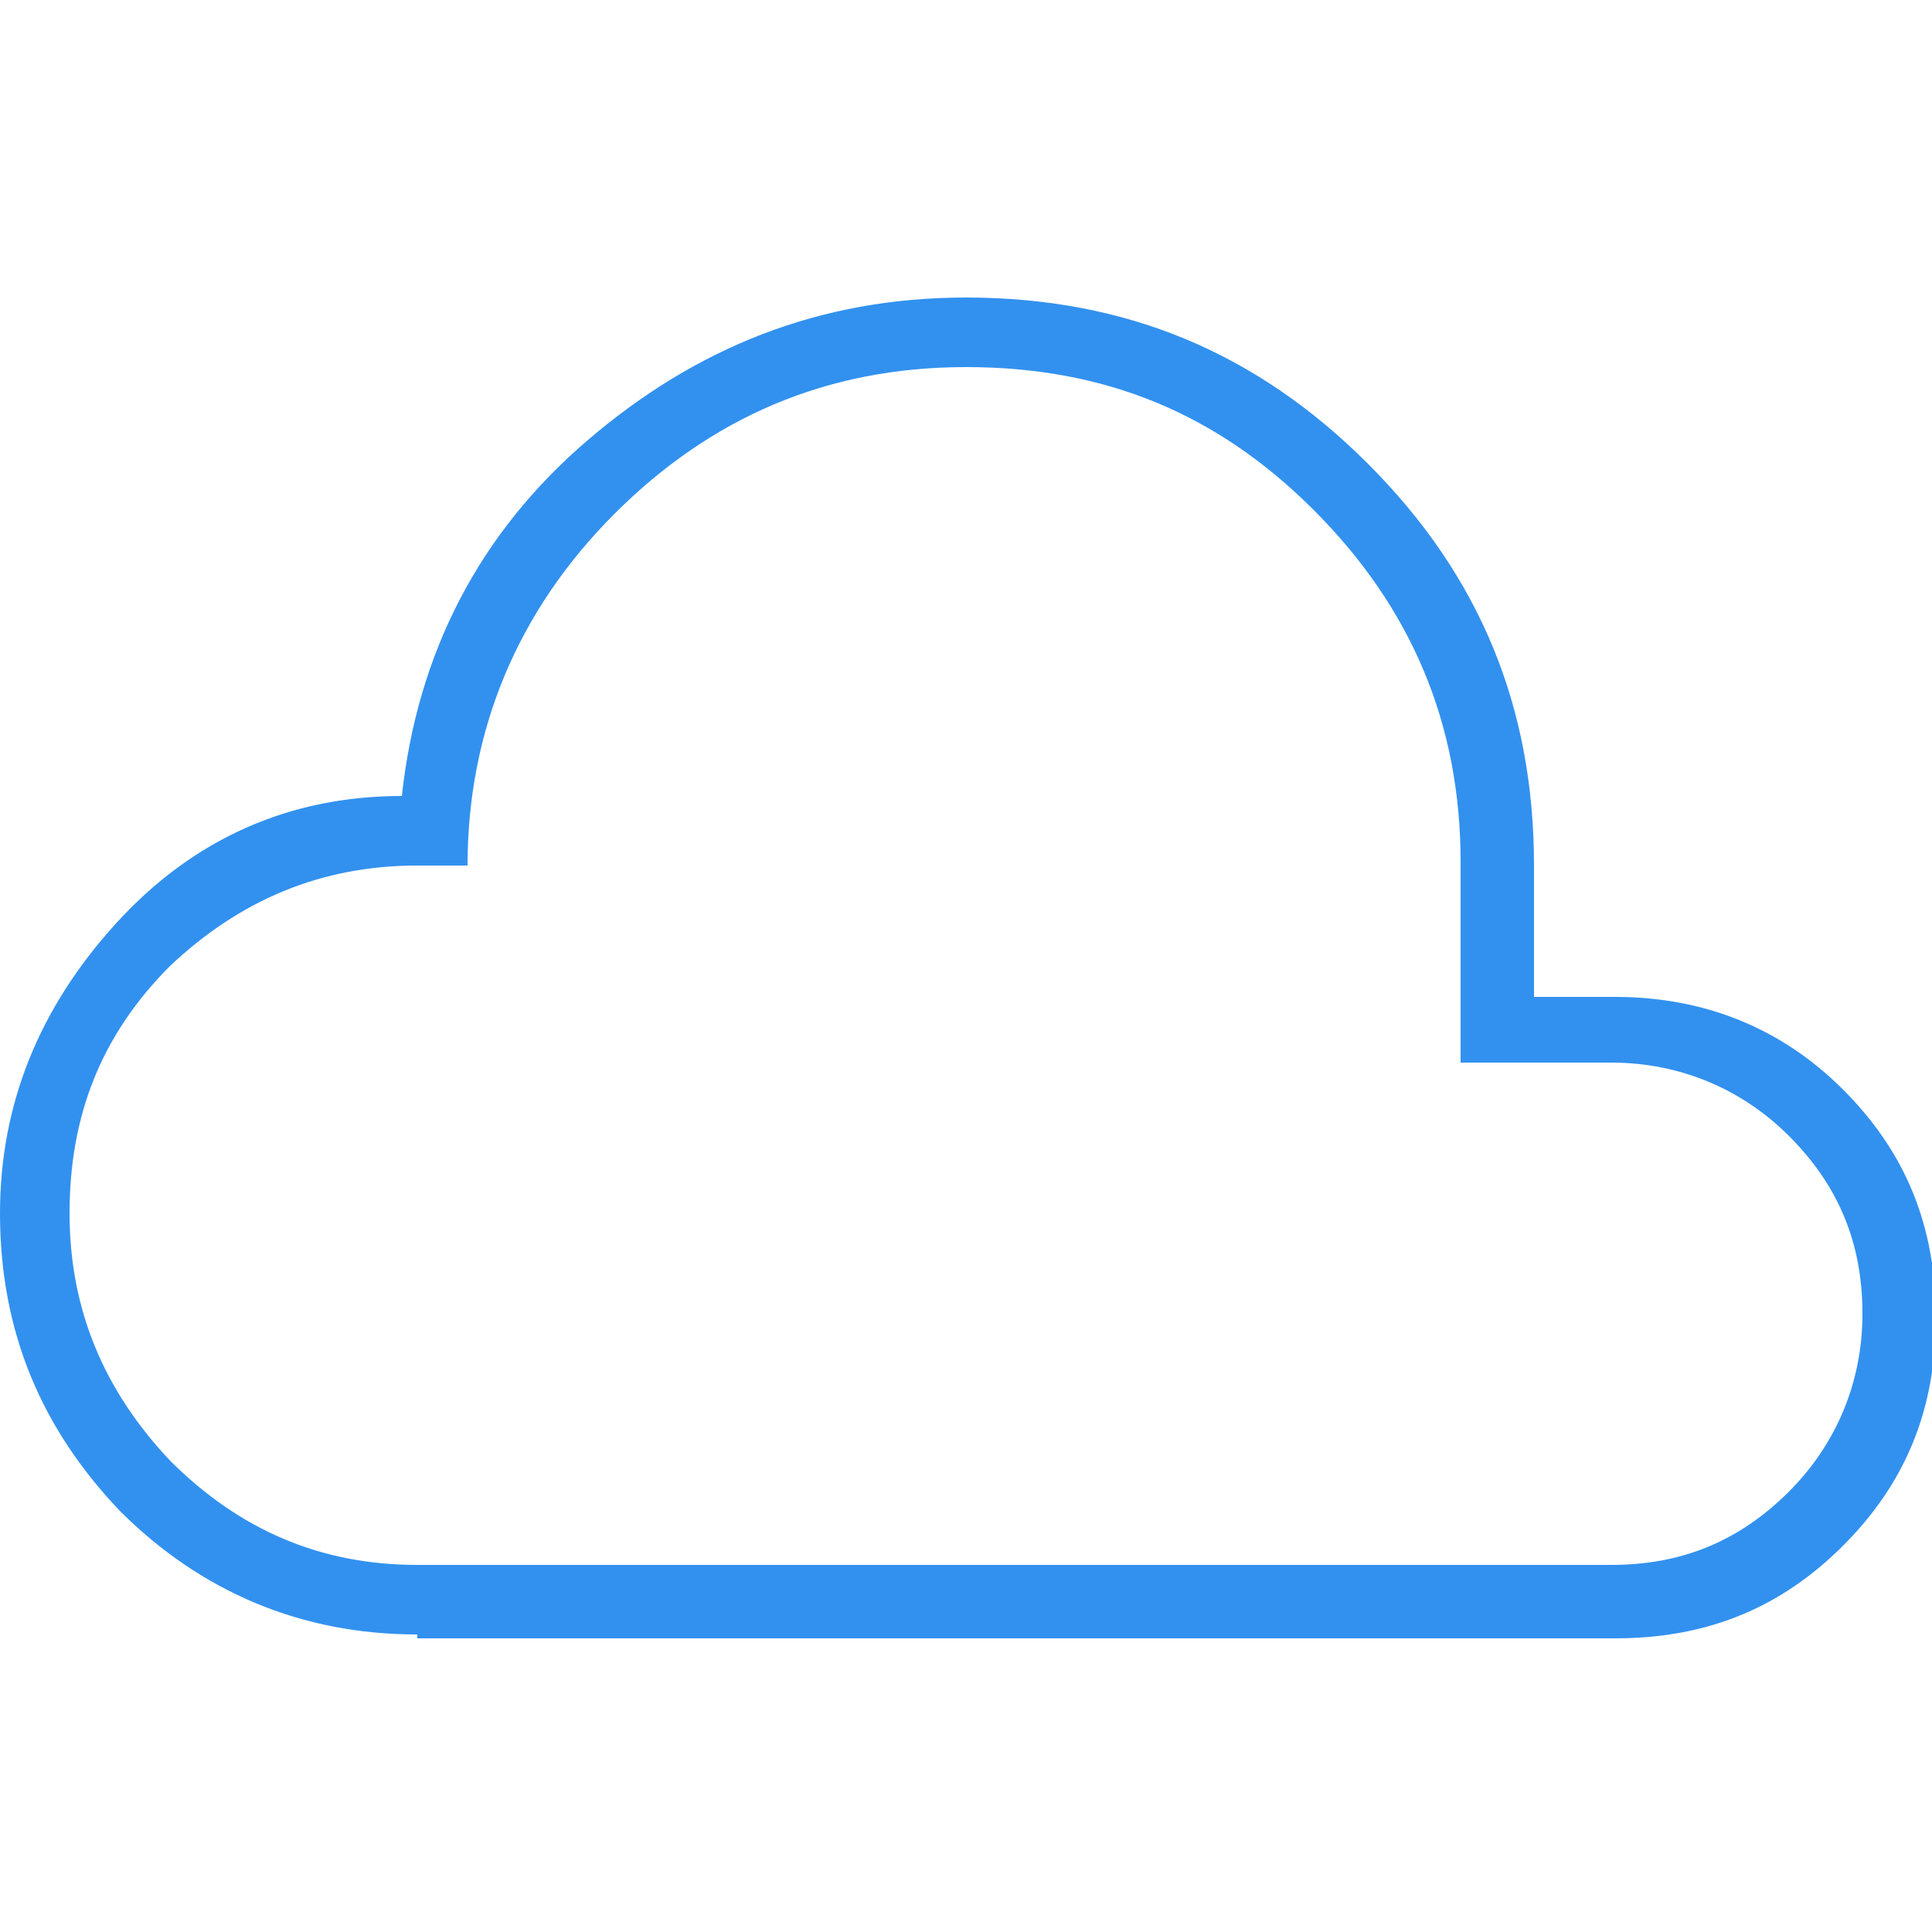 <svg xmlns="http://www.w3.org/2000/svg" xmlns:xlink="http://www.w3.org/1999/xlink" id="Layer_1" x="0px" y="0px" width="50px" height="50px" viewBox="0 0 50 50" style="enable-background:new 0 0 50 50;" xml:space="preserve"><style type="text/css">	.st0{fill:#3B97FF;}	.st1{fill:#3291EF;}	.st2{clip-path:url(#SVGID_00000065771285344615736330000001916479596550569399_);}</style><path id="Path_5240_00000074435070016787876710000001970106278209087136_" class="st0" d="M-1200.9-116.1l7.2,3.1 c0.9-1.8,1.9-3.6,3-5.3c1.1-1.7,2.3-3.4,3.6-5l-4.5-0.9c-0.3-0.1-0.6-0.1-0.9,0s-0.6,0.3-0.8,0.5L-1200.9-116.1z M-1191.3-111.1 l8.4,8.4c2.5-1.1,4.8-2.5,7.1-4c2.4-1.7,4.7-3.6,6.8-5.7c3-2.9,5.5-6.4,7.3-10.2c1.8-3.9,2.7-8.2,2.8-12.5 c-4.3,0.1-8.5,1.1-12.5,2.8c-3.8,1.8-7.2,4.3-10.2,7.3c-2.1,2.1-4,4.4-5.7,6.9C-1188.8-116-1190.1-113.6-1191.3-111.1  M-1175.9-118.2c-1.7-1.7-1.7-4.5,0-6.2l0,0c1.7-1.7,4.6-1.7,6.3,0c0.8,0.8,1.3,2,1.3,3.1c0,1.2-0.5,2.3-1.3,3.1 C-1171.4-116.4-1174.2-116.4-1175.9-118.2 M-1178-93.2l7.6-7.6c0.2-0.2,0.4-0.5,0.5-0.8s0.1-0.6,0-0.9l-0.8-4.5 c-1.6,1.3-3.3,2.5-5,3.6s-3.5,2.1-5.3,3L-1178-93.2 M-1156.1-137.9c0.4,5.1-0.4,10.2-2.3,15c-2,4.8-5,9.1-8.7,12.8l-0.5,0.5 l-0.5,0.5l1.2,6.1c0.2,0.8,0.1,1.6-0.1,2.3c-0.2,0.8-0.6,1.4-1.2,2L-1179-88l-4.9-11.6l-10.5-10.5l-11.5-5l10.7-10.7 c0.6-0.6,1.2-1,2-1.2s1.6-0.3,2.3-0.1l6.2,1.3c0.2-0.2,0.4-0.4,0.5-0.5s0.3-0.3,0.5-0.5c3.6-3.7,8-6.7,12.8-8.7 C-1166.4-137.5-1161.2-138.3-1156.1-137.9 M-1201.1-101.4c1.1-1.1,2.6-1.8,4.2-1.7c1.6,0,3.1,0.6,4.2,1.8c1.1,1.1,1.8,2.6,1.7,4.2 c0,1.6-0.6,3.1-1.7,4.2c-1.4,1.2-3.1,2.1-4.8,2.6c-2.5,0.8-5.1,1.3-7.7,1.5c0.2-2.6,0.7-5.2,1.5-7.7 C-1203.2-98.4-1202.3-100-1201.1-101.4 M-1199-99.3c-0.7,0.8-1.3,1.8-1.6,2.8c-0.5,1.3-0.8,2.6-1,4c1.4-0.2,2.7-0.5,4-1 c1-0.3,2-0.9,2.8-1.6c0.6-0.6,0.9-1.3,0.9-2.1s-0.3-1.6-0.9-2.1c-0.6-0.6-1.3-0.9-2.1-0.8C-1197.6-100.2-1198.4-99.9-1199-99.3"></path><path id="Path_5245_00000083788364906901820210000006603927108778607800_" class="st1" d="M-1100.3-89.1c-1.6,1.5-4.1,1.5-5.6,0 l-23.2-23.2c-0.4-0.4-0.7-0.8-0.9-1.3s-0.3-1-0.3-1.6v-18.9c0-1,0.4-2.1,1.2-2.8c0.7-0.8,1.7-1.2,2.8-1.2h18.8 c0.5,0,1.1,0.1,1.6,0.3s0.9,0.5,1.3,0.9l23.2,23.2c0.8,0.7,1.2,1.8,1.2,2.8c0,1.1-0.4,2.1-1.1,2.8L-1100.3-89.1 M-1103.1-91.9 l18.8-18.8l-23.3-23.3h-18.8v18.8L-1103.1-91.9 M-1119.8-124.2c1.8,0,3.3-1.4,3.3-3.3l0,0c0-1.8-1.4-3.3-3.3-3.3l0,0 c-1.8,0-3.3,1.5-3.3,3.3l0,0C-1123.1-125.7-1121.7-124.2-1119.8-124.2L-1119.8-124.2"></path><path id="Path_5246_00000040563027368494020650000008073716603547813005_" class="st1" d="M-1022.6-88c-6.1,0.1-12.1-2.2-16.7-6.3 c-4.6-4-7.6-9.7-8.2-15.8h4.5c0.7,4.9,3.1,9.4,6.9,12.6c3.7,3.3,8.5,5.1,13.5,5c5.5,0.1,10.8-2.1,14.6-6c3.9-3.8,6.1-9.1,6-14.6 c0.1-5.5-2.1-10.8-6-14.6c-3.8-3.9-9.1-6.1-14.6-6c-3.1,0-6.2,0.7-9,2.1c-2.8,1.4-5.3,3.4-7.3,5.9h7.7v4.4h-14.9v-14.8h4.4v7 c2.3-2.8,5.3-5,8.6-6.6c3.3-1.5,6.9-2.3,10.5-2.3c3.4,0,6.7,0.6,9.8,2c6,2.5,10.7,7.3,13.3,13.3c1.3,3.1,2,6.4,2,9.8s-0.6,6.7-2,9.7 c-2.5,6-7.3,10.7-13.3,13.3C-1015.9-88.6-1019.2-88-1022.6-88 M-1013.7-101.2l-11-10.9v-15.6h4.4v13.8l9.6,9.6L-1013.7-101.2"></path><path id="Path_5247" class="st1" d="M-963.1-91v-20h-5.7v-4.2h15.6v4.2h-5.7v20H-963.1z M-963.1-134.9h4.2v12.9h-4.2V-134.9z  M-951.6-122v-4.2h5.7v-8.7h4.2v8.7h5.7v4.2H-951.6z M-945.9-115.3h4.2V-91h-4.2V-115.3z M-928.7-91v-8.7h-5.7v-4.3h15.6v4.2h-5.7 v8.8H-928.7 M-928.7-110.7v-24.2h4.2v24.2H-928.7"></path><path id="Path_5248" class="st1" d="M-887.5-88.1c-1.3,0-2.5-0.5-3.3-1.4c-0.9-0.9-1.4-2.1-1.4-3.3v-34.9c0-1.3,0.5-2.5,1.4-3.3 c0.9-0.9,2.1-1.4,3.3-1.4h3.6v-5.5h4v5.5h19.8v-5.5h3.9v5.5h3.6c2.6,0,4.7,2.1,4.7,4.6v0.1v34.9c0,2.6-2.1,4.7-4.6,4.7h-0.1H-887.5  M-887.5-92h34.9c0.4,0,0.8-0.4,0.8-0.8v-24.5h-36.5v24.5c0,0.2,0.1,0.4,0.2,0.6C-887.9-92.1-887.7-92-887.5-92 M-888.3-121.2h36.5 v-6.5c0-0.4-0.4-0.8-0.8-0.8h-34.9c-0.2,0-0.4,0.1-0.6,0.3c-0.2,0.1-0.2,0.3-0.2,0.6V-121.2 M-888.3-121.2L-888.3-121.2z  M-870-107.4c-1.3,0-2.3-1-2.3-2.3s1-2.3,2.3-2.3s2.3,1,2.3,2.3c0,0.6-0.2,1.2-0.7,1.6C-868.8-107.7-869.4-107.4-870-107.4  M-880.4-107.4c-1.3,0-2.3-1-2.3-2.3s1-2.3,2.3-2.3s2.3,1,2.3,2.3C-878.1-108.5-879.2-107.4-880.4-107.4L-880.4-107.4 M-859.6-107.4 c-1.3,0-2.3-1-2.3-2.3s1-2.3,2.3-2.3s2.3,1,2.3,2.3c0,0.6-0.2,1.2-0.7,1.6C-858.4-107.7-859-107.4-859.6-107.4 M-870-97.2 c-1.3,0-2.3-1-2.3-2.3s1-2.3,2.3-2.3s2.3,1,2.3,2.3c0,0.6-0.2,1.2-0.7,1.6C-868.8-97.4-869.4-97.2-870-97.2 M-880.4-97.2 c-1.3,0-2.3-1-2.3-2.3s1-2.3,2.3-2.3s2.3,1,2.3,2.3l0,0C-878.1-98.2-879.2-97.2-880.4-97.2 M-859.6-97.2c-1.3,0-2.3-1-2.3-2.3 s1-2.3,2.3-2.3s2.3,1,2.3,2.3c0,0.6-0.2,1.2-0.7,1.6C-858.4-97.4-859-97.2-859.6-97.2"></path><path id="Path_5250_00000062155451336512415410000012596661433454477232_" class="st1" d="M-794.3-114.9h18.8 c-0.4-4.8-2.5-9.4-6-12.8c-3.4-3.5-7.9-5.6-12.8-6V-114.9z M-798.2-92.2v-41.5c-5.2,0.4-10,2.8-13.5,6.7c-3.6,3.8-5.5,8.9-5.4,14.1 c-0.1,5.2,1.9,10.3,5.4,14.1C-808.2-95-803.4-92.6-798.2-92.2 M-794.3-92.2c4.9-0.4,9.4-2.5,12.8-6c3.5-3.4,5.6-8,6-12.8h-18.8 V-92.2 M-796.2-88.2c-3.3,0-6.6-0.6-9.6-1.9c-5.9-2.5-10.6-7.2-13.1-13.1c-1.3-3-2-6.3-1.9-9.6c0-3.3,0.6-6.6,1.9-9.6 c2.5-5.9,7.2-10.6,13.1-13.1c3-1.3,6.3-2,9.6-1.9c3.3,0,6.6,0.6,9.6,2c5.9,2.5,10.6,7.2,13.2,13.2c1.3,3,2,6.3,1.9,9.6 c0,3.3-0.6,6.6-1.9,9.6c-1.2,2.9-3,5.6-5.3,7.9s-4.9,4.1-7.9,5.3C-789.6-88.9-792.9-88.2-796.2-88.2"></path><path id="Path_5255_00000165196819702813060190000013015158520060443826_" class="st1" d="M-729.4-90.2l-12.2-12.2l12.2-12.2 l2.8,2.8l-7.5,7.5h39.8v3.9h-39.8l7.5,7.5L-729.4-90.2 M-703.9-111.3l-2.8-2.8l7.5-7.5H-739v-3.9h39.8l-7.5-7.5l2.8-2.8l12.2,12.2 L-703.9-111.3"></path><path id="Path_5254_00000006674043400415643860000007566583397968390027_" class="st1" d="M-667.1-127.5v-10.4h10.4v3.5h-7v7 L-667.1-127.5L-667.1-127.5z M-625.3-127.5v-7h-7v-3.4h10.4v10.4C-621.9-127.5-625.3-127.5-625.3-127.5z M-667.1-88.1v-10.4h3.5v7h7 v3.5L-667.1-88.1z M-632.3-88.1v-3.5h7v-7h3.5v10.4L-632.3-88.1L-632.3-88.1z M-656.6-99.2c0,0.4,0.3,0.7,0.7,0.7h22.9 c0.4,0,0.7-0.3,0.7-0.7v-27.6c0-0.4-0.3-0.7-0.7-0.7h-22.9c-0.4,0-0.7,0.3-0.7,0.7V-99.2 M-655.9-95c-2.3,0-4.2-1.8-4.2-4.1 c0,0,0,0,0-0.1v-27.6c0-2.3,1.8-4.2,4.1-4.2c0,0,0,0,0.1,0h22.9c2.3,0,4.2,1.8,4.2,4.1c0,0,0,0,0,0.1v27.6c0,2.3-1.8,4.2-4.1,4.2 c0,0,0,0-0.1,0C-633-95-655.9-95-655.9-95z M-650.8-118.2h12.8v-3.5h-12.8V-118.2 M-650.8-111.3h12.8v-3.5h-12.8V-111.3  M-650.8-104.3h12.8v-3.5h-12.8V-104.3 M-656.6-99.2L-656.6-99.2z"></path><path id="Path_5261" class="st1" d="M-226.8-97.1v-31.8h4.5v31.8L-226.8-97.1 M-220-97.1v-31.8h4.5v31.8L-220-97.1 M-213.2-97.1 v-31.8h2.3v31.8L-213.2-97.1 M-206.3-97.1v-31.8h4.5v31.8L-206.3-97.1 M-199.5-97.1v-31.8h6.8v31.8L-199.5-97.1 M-190.4-97.1v-31.8 h2.3v31.8L-190.4-97.1 M-183.6-97.1v-31.8h6.8v31.8L-183.6-97.1"></path><g id="Group_10650_00000091010256260606526690000006196547356158978491_" transform="translate(0 0)">	<g>		<g>			<g>				<defs>					<rect id="SVGID_1_" x="-383.7" y="-138" width="50" height="50"></rect>				</defs>				<clipPath id="SVGID_00000050650710987645444070000013105680173904615606_">					<use xlink:href="#SVGID_1_" style="overflow:visible;"></use>				</clipPath>									<g id="Group_10649_00000116229919886426017880000013415060766796662169_" transform="translate(0 0)" style="clip-path:url(#SVGID_00000050650710987645444070000013105680173904615606_);">					<path id="Path_5258_00000112617898022527201270000007227195484581174680_" class="st1" d="M-336.8-88l-18.3-18.3      c-1.5,1.2-3.2,2.2-5,2.8c-1.9,0.7-3.9,1-5.9,1c-4.7,0.1-9.3-1.8-12.6-5.2c-3.4-3.3-5.3-7.9-5.2-12.6c-0.1-4.7,1.8-9.3,5.2-12.6      c3.3-3.4,7.9-5.3,12.6-5.2c4.7-0.1,9.3,1.8,12.6,5.2c3.4,3.3,5.3,7.9,5.2,12.6c0,2-0.3,4-1,6c-0.6,1.8-1.6,3.5-2.8,4.9      l18.3,18.3L-336.8-88 M-365.9-106.8c3.6,0.1,7-1.3,9.5-3.9c2.6-2.5,4-5.9,3.9-9.5c0.1-3.6-1.3-7-3.9-9.5      c-2.5-2.6-5.9-4-9.5-3.9c-3.6-0.1-7,1.3-9.5,3.9c-2.6,2.5-4,5.9-3.9,9.5c-0.1,3.6,1.3,7,3.9,9.5      C-372.9-108.1-369.5-106.7-365.9-106.8"></path>				</g>			</g>		</g>	</g></g><path id="Path_5257" class="st1" d="M-577.1-97.5c-2.7,0-4.9-2.1-4.9-4.8v-0.1v-30.7c0-1.3,0.5-2.6,1.4-3.5c0.9-0.9,2.2-1.4,3.5-1.4 h22.7c1.3,0,2.6,0.5,3.5,1.4c0.9,0.9,1.4,2.2,1.4,3.5v30.8c0,2.7-2.1,4.9-4.8,4.9h-0.1L-577.1-97.5 M-577.1-101.5h22.7 c0.4,0,0.8-0.4,0.8-0.8v-30.8c0-0.2-0.1-0.4-0.3-0.6c-0.1-0.2-0.4-0.3-0.6-0.3h-22.7c-0.2,0-0.4,0.1-0.6,0.3 c-0.2,0.1-0.3,0.4-0.3,0.6v30.8C-577.9-101.9-577.5-101.5-577.1-101.5 M-586.5-88c-1.3,0-2.6-0.5-3.5-1.4c-0.9-0.9-1.4-2.2-1.4-3.5 v-34.8h4.1v34.8c0,0.2,0.1,0.4,0.3,0.6c0.1,0.2,0.4,0.3,0.6,0.3h26.7v4L-586.5-88 M-577.9-101.5L-577.9-101.5z"></path><path id="Path_5256" class="st1" d="M-497.9-116h3.6v-4.8h4.8v-3.6h-4.8v-4.7h-3.6v4.8h-4.8v3.6h4.8V-116 M-502.7-106.5h13.1v-3.5 h-13.1V-106.5z M-508.5-97.5c-2.4,0-4.3-1.9-4.3-4.2c0,0,0,0,0-0.1v-31.9c0-1.1,0.4-2.3,1.3-3.1c0.8-0.8,1.9-1.3,3.1-1.3h16.5 l12.5,12.5v23.7c0,2.4-1.9,4.3-4.2,4.3c0,0,0,0-0.1,0L-508.5-97.5 M-508.5-101.1h24.7c0.4,0,0.7-0.3,0.7-0.7v-21.9l-10.7-10.8h-14.8 c-0.2,0-0.4,0.1-0.5,0.2c-0.1,0.1-0.2,0.3-0.2,0.5v31.9C-509.2-101.4-508.9-101.1-508.5-101.1 M-518-88c-1.1,0-2.3-0.4-3.1-1.2 c-0.8-0.8-1.3-1.9-1.3-3.1v-31.4h3.6v31.4c0,0.2,0.1,0.4,0.2,0.5c0.1,0.1,0.3,0.2,0.5,0.2h24.3v3.6H-518z M-509.2-101.1 L-509.2-101.1z"></path><path id="Path_5259" class="st1" d="M-425.7-138h21.3v16.2h-21.3V-138z M-454.4-111.5V-138h21.3v26.5H-454.4 M-425.7-114.5h21.3V-88 h-21.3V-114.5z M-454.4-104.2h21.3V-88h-21.3V-104.2z M-449.9-115.9h12.5v-17.7h-12.5V-115.9z M-421.3-92.4h12.5v-17.7h-12.5V-92.4z  M-421.3-126.2h12.5v-7.4h-12.5V-126.2z M-449.9-92.4h12.5v-7.4h-12.5V-92.4z"></path><path id="Path_5260" class="st1" d="M-297.2-90.8c-2.2,0-4.3-0.8-5.8-2.4c-3.2-3.2-3.2-8.4,0-11.6c1.5-1.6,3.6-2.4,5.8-2.4 c2.2,0,4.3,0.8,5.8,2.4c3.2,3.2,3.2,8.4,0,11.6C-293-91.6-295.1-90.8-297.2-90.8 M-263.7-90.8c-4.5,0-8.2-3.6-8.2-8.2c0,0,0,0,0-0.1 c0-4.5,3.6-8.2,8.2-8.2c0,0,0,0,0.1,0c4.5,0,8.2,3.6,8.2,8.1c0,0,0,0,0,0.1C-255.4-94.5-259.1-90.8-263.7-90.8 C-263.6-90.8-263.7-90.8-263.7-90.8 M-280.5-118.8c-2.2,0-4.3-0.8-5.8-2.4c-1.6-1.5-2.4-3.6-2.4-5.8s0.8-4.3,2.4-5.8 c1.5-1.6,3.6-2.4,5.8-2.4c2.2,0,4.3,0.8,5.8,2.4c1.6,1.5,2.4,3.6,2.4,5.8s-0.8,4.3-2.4,5.8C-276.2-119.6-278.3-118.7-280.5-118.8"></path><path class="st1" d="M-1237,22.7l8.1,3.4c1-2.1,2.2-4.1,3.4-6.1c1.3-2,2.6-3.8,4.1-5.7l-4.9-0.9c-0.4-0.1-0.8-0.1-1.2,0 c-0.4,0.1-0.7,0.4-1.1,0.7L-1237,22.7z M-1227.1,27.6l8.8,8.8c2.6-1.2,5.1-2.7,7.6-4.4s4.9-3.8,7.3-6.1c3.3-3.3,5.8-6.7,7.5-10.4 c1.7-3.6,2.7-8.1,3.1-13.5c-5.4,0.4-9.9,1.4-13.5,3.1s-7,4.2-10.3,7.5c-2.3,2.3-4.4,4.8-6.1,7.3S-1225.9,25-1227.1,27.6z  M-1210.2,19.4c-0.8-0.8-1.3-1.8-1.3-3c0-1.1,0.4-2.1,1.3-3c0.8-0.8,1.8-1.3,3-1.3s2.2,0.4,3,1.3c0.8,0.8,1.3,1.8,1.3,3 c0,1.1-0.4,2.1-1.3,3c-0.8,0.8-1.8,1.3-3,1.3C-1208.4,20.7-1209.4,20.3-1210.2,19.4z M-1213.5,46.2l8.5-8.5c0.3-0.3,0.5-0.7,0.7-1.1 s0.1-0.8,0-1.2l-0.9-4.9c-1.8,1.5-3.7,2.9-5.7,4.1c-2,1.3-4,2.4-6.1,3.4L-1213.5,46.2z M-1190.8,0c0.2,5.6-0.7,10.6-2.6,15.1 s-4.8,8.6-8.6,12.4l-0.7,0.7l-0.7,0.7l1.2,6c0.2,0.8,0.1,1.5-0.1,2.3c-0.2,0.7-0.6,1.4-1.2,2l-10.9,10.8l-4.8-11.3l-10.5-10.5 l-11.3-4.8l10.8-10.8c0.6-0.6,1.2-1,2-1.2c0.7-0.2,1.5-0.3,2.3-0.1l6.2,1.3c0.3-0.3,0.5-0.5,0.7-0.7s0.4-0.4,0.7-0.7 c3.8-3.8,8-6.6,12.4-8.5C-1201.4,0.7-1196.3-0.1-1190.8,0z M-1235.6,37.3c1-1,2.3-1.6,3.8-1.5s2.8,0.6,3.8,1.6s1.6,2.3,1.6,3.8 s-0.5,2.8-1.6,3.8c-1,1-2.6,1.8-4.7,2.5s-4.4,1.1-6.8,1.3c0.2-2.4,0.6-4.7,1.3-6.8C-1237.5,39.8-1236.6,38.2-1235.6,37.3z  M-1234.1,38.9c-0.6,0.6-1.2,1.6-1.7,3s-0.9,2.8-1,4.2c1.5-0.2,2.9-0.5,4.2-1.1c1.4-0.5,2.3-1.1,3-1.8c0.6-0.6,0.9-1.4,0.9-2.2 s-0.3-1.6-0.9-2.2s-1.4-0.9-2.2-0.9C-1232.7,37.9-1233.5,38.3-1234.1,38.9z"></path><path class="st1" d="M-1032.5,50c-6.3,0-11.9-2.1-16.6-6.2s-7.4-9.3-8.2-15.6h2.3c0.9,5.6,3.5,10.2,7.7,13.9 c4.2,3.7,9.1,5.6,14.8,5.6c6.3,0,11.7-2.2,16.1-6.6s6.6-9.8,6.6-16.1s-2.2-11.7-6.6-16.1s-9.8-6.6-16.1-6.6c-3.2,0-6.3,0.7-9.2,2 s-5.4,3.2-7.7,5.5h7.8V12h-11.7V0.3h2.3v7.8c2.4-2.5,5.3-4.5,8.4-6c3.2-1.4,6.6-2.2,10.1-2.2s6.7,0.6,9.7,1.9s5.7,3.1,8,5.4 s4.1,4.9,5.4,8s1.9,6.3,1.9,9.7s-0.6,6.7-1.9,9.7c-1.3,3-3.1,5.7-5.4,8s-4.9,4.1-8,5.4C-1025.8,49.4-1029,50-1032.5,50z  M-1021.7,37.2l-11.7-11.7V8.8h2.3v15.8l11,11L-1021.7,37.2z"></path><path class="st1" d="M-1112.8,49.5c-0.4,0.4-0.9,0.6-1.4,0.6s-1.1-0.2-1.4-0.6l-25.3-25.3c-0.2-0.2-0.4-0.5-0.5-0.7 c-0.1-0.3-0.2-0.5-0.2-0.8V2c0-0.5,0.2-1,0.6-1.4s0.9-0.6,1.4-0.6h20.6c0.2,0,0.5,0.1,0.8,0.2c0.3,0.1,0.5,0.2,0.7,0.4l25.3,25.3 c0.4,0.4,0.7,0.9,0.7,1.5s-0.2,1.1-0.5,1.5L-1112.8,49.5z M-1114.3,48l20.6-20.6L-1119.1,2h-20.6v20.6L-1114.3,48z M-1132.5,11.7 c0.7,0,1.3-0.2,1.7-0.7c0.5-0.5,0.7-1,0.7-1.7s-0.2-1.3-0.7-1.7s-1-0.7-1.7-0.7s-1.3,0.2-1.7,0.7c-0.5,0.5-0.7,1-0.7,1.7 s0.2,1.3,0.7,1.7S-1133.2,11.7-1132.5,11.7z"></path><path class="st1" d="M-960.1,46.2V25.6h-5.8v-2h13.6v2h-5.8v20.7h-2V46.2z M-960.1,14.9V3.8h2v11.1 C-958.1,14.9-960.1,14.9-960.1,14.9z M-947.9,14.9v-2h5.8V3.8h2v9.1h5.8v2C-934.3,14.9-947.9,14.9-947.9,14.9z M-942.2,46.2V23.6h2 v22.7h-2V46.2z M-924.2,46.2v-9.1h-5.8v-2h13.6v2h-5.8v9.1C-922.2,46.2-924.2,46.2-924.2,46.2z M-924.2,26.4V3.8h2v22.7h-2V26.4z"></path><path class="st1" d="M-864.7,49.7c-1.2,0-2.2-0.4-3-1.2s-1.2-1.8-1.2-3V10.9c0-1.2,0.4-2.2,1.2-3s1.8-1.2,3-1.2h5.6V0.3h2.2v6.4 h19.3V0.3h2v6.4h5.6c1.2,0,2.2,0.4,3,1.2s1.2,1.8,1.2,3v34.6c0,1.2-0.4,2.2-1.2,3s-1.8,1.2-3,1.2H-864.7z M-864.7,47.8h34.6 c0.6,0,1.1-0.2,1.5-0.7c0.5-0.5,0.7-1,0.7-1.5V22.1H-867v23.5c0,0.6,0.2,1.1,0.7,1.5S-865.2,47.8-864.7,47.8z M-866.9,20.1h39.1 v-9.2c0-0.6-0.2-1.1-0.7-1.5c-0.5-0.5-1-0.7-1.5-0.7h-34.7c-0.6,0-1.1,0.2-1.5,0.7c-0.5,0.5-0.7,1-0.7,1.5V20.1z M-866.9,20.1V8.7 V20.1z M-847.4,31.6c-0.5,0-1-0.2-1.4-0.6s-0.6-0.8-0.6-1.4c0-0.5,0.2-1,0.6-1.4c0.4-0.4,0.8-0.6,1.4-0.6c0.5,0,1,0.2,1.4,0.6 s0.6,0.8,0.6,1.4c0,0.5-0.2,1-0.6,1.4S-846.9,31.6-847.4,31.6z M-858.5,31.6c-0.5,0-1-0.2-1.4-0.6s-0.6-0.8-0.6-1.4 c0-0.5,0.2-1,0.6-1.4c0.4-0.4,0.8-0.6,1.4-0.6c0.5,0,1,0.2,1.4,0.6s0.6,0.8,0.6,1.4c0,0.5-0.2,1-0.6,1.4S-858,31.6-858.5,31.6z  M-836.2,31.6c-0.5,0-1-0.2-1.4-0.6s-0.6-0.8-0.6-1.4c0-0.5,0.2-1,0.6-1.4c0.4-0.4,0.8-0.6,1.4-0.6c0.5,0,1,0.2,1.4,0.6 s0.6,0.8,0.6,1.4c0,0.5-0.2,1-0.6,1.4S-835.7,31.6-836.2,31.6z M-847.4,42.2c-0.5,0-1-0.2-1.4-0.6c-0.4-0.4-0.6-0.8-0.6-1.4 s0.2-1,0.6-1.4c0.4-0.4,0.8-0.6,1.4-0.6c0.5,0,1,0.2,1.4,0.6c0.4,0.4,0.6,0.8,0.6,1.4s-0.2,1-0.6,1.4 C-846.4,42-846.9,42.2-847.4,42.2z M-858.5,42.2c-0.5,0-1-0.2-1.4-0.6c-0.4-0.4-0.6-0.8-0.6-1.4s0.2-1,0.6-1.4 c0.4-0.4,0.8-0.6,1.4-0.6c0.5,0,1,0.2,1.4,0.6c0.4,0.4,0.6,0.8,0.6,1.4s-0.2,1-0.6,1.4C-857.6,42-858,42.2-858.5,42.2z M-836.2,42.2 c-0.5,0-1-0.2-1.4-0.6c-0.4-0.4-0.6-0.8-0.6-1.4s0.2-1,0.6-1.4c0.4-0.4,0.8-0.6,1.4-0.6c0.5,0,1,0.2,1.4,0.6 c0.4,0.4,0.6,0.8,0.6,1.4s-0.2,1-0.6,1.4C-835.2,42-835.7,42.2-836.2,42.2z"></path><path class="st1" d="M-752.3,24h22c-0.3-6-2.5-11.1-6.7-15.3s-9.3-6.4-15.2-6.7L-752.3,24L-752.3,24z M-754.3,47.9V2 c-6.1,0.2-11.3,2.6-15.6,7s-6.4,9.7-6.4,16s2.1,11.5,6.4,16S-760.5,47.7-754.3,47.9z M-752.3,47.9c6-0.2,11.1-2.5,15.2-6.7 c4.2-4.2,6.4-9.3,6.7-15.3h-22L-752.3,47.9L-752.3,47.9z M-753.3,49.9c-3.5,0-6.7-0.7-9.7-2s-5.7-3.1-7.9-5.3s-4-4.9-5.3-7.9 s-2-6.3-2-9.7s0.7-6.7,2-9.7s3.1-5.7,5.3-7.9s4.9-4,7.9-5.3s6.3-2,9.7-2c3.5,0,6.7,0.7,9.7,2s5.7,3.1,7.9,5.3s4,4.9,5.3,7.9 s2,6.3,2,9.8c0,3.4-0.7,6.7-2,9.7s-3.1,5.7-5.3,7.9c-2.2,2.3-4.9,4-7.9,5.4C-746.6,49.3-749.9,49.9-753.3,49.9z"></path><path class="st1" d="M-673.2,48.2l-11.7-11.7l11.7-11.7l1.4,1.4l-9.3,9.3h43.1v2h-43.1l9.3,9.3L-673.2,48.2z M-646.9,25.3l-1.4-1.4 l9.3-9.3h-43.1v-2h43.1l-9.3-9.3l1.4-1.4l11.7,11.7L-646.9,25.3z"></path><path class="st1" d="M-585.9,9.3v-9h9V2h-7.3v7.3H-585.9z M-542.1,9.3V2h-7.3V0.3h9v9H-542.1z M-585.9,50.6v-9h1.7v7.3h7.3v1.7 H-585.9z M-549.4,50.6v-1.7h7.3v-7.3h1.7v9H-549.4z M-576.9,39.6c0,0.5,0.2,0.9,0.6,1.3c0.4,0.4,0.9,0.6,1.3,0.6h23.6 c0.5,0,0.9-0.2,1.3-0.6c0.4-0.4,0.6-0.9,0.6-1.3V11.2c0-0.5-0.2-0.9-0.6-1.3c-0.4-0.4-0.9-0.6-1.3-0.6H-575c-0.5,0-0.9,0.2-1.3,0.6 c-0.4,0.4-0.6,0.9-0.6,1.3V39.6z M-574.9,43.3c-1.1,0-1.9-0.3-2.6-1s-1-1.6-1-2.6V11.2c0-1.1,0.3-1.9,1-2.6s1.6-1,2.6-1h23.6 c1.1,0,1.9,0.3,2.6,1s1,1.6,1,2.6v28.4c0,1.1-0.3,1.9-1,2.6c-0.7,0.7-1.6,1-2.6,1h-23.6V43.3z M-568.9,19h11.4v-1.7h-11.4V19z  M-568.9,26.3h11.4v-1.7h-11.4V26.3z M-568.9,33.6h11.4v-1.7h-11.4V33.6z M-576.9,39.6V9.3v32.3V39.6z"></path><path class="st1" d="M-483.7,41.4c-1.3,0-2.4-0.4-3.3-1.3c-0.9-0.9-1.3-2-1.3-3.3V4.9c0-1.3,0.4-2.4,1.3-3.3s2-1.3,3.3-1.3h22.7 c1.3,0,2.4,0.4,3.3,1.3s1.3,2,1.3,3.3v31.9c0,1.3-0.4,2.4-1.3,3.3c-0.9,0.9-2,1.3-3.3,1.3C-461,41.4-483.7,41.4-483.7,41.4z  M-483.7,39.2h22.7c0.6,0,1.2-0.3,1.7-0.8s0.8-1.1,0.8-1.7V4.9c0-0.6-0.3-1.2-0.8-1.7s-1.1-0.8-1.7-0.8h-22.7 c-0.6,0-1.2,0.3-1.7,0.8s-0.8,1.1-0.8,1.7v31.9c0,0.6,0.3,1.2,0.8,1.7S-484.3,39.2-483.7,39.2z M-492,49.6c-1.3,0-2.4-0.4-3.3-1.3 c-0.9-0.9-1.3-2-1.3-3.3V11h2.1v34c0,0.6,0.3,1.2,0.8,1.7s1.1,0.8,1.7,0.8h24.8v2.1H-492z M-486.1,39.2V2.4V39.2z"></path><path class="st1" d="M-390.7,20.9h1.8v-5.2h5.2v-1.8h-5.2V8.7h-1.8v5.2h-5.2v1.8h5.2V20.9z M-395.9,31.3h12.2v-1.8h-12.2V31.3z  M-402,40c-1.1,0-2.1-0.4-2.8-1.1s-1.1-1.7-1.1-2.8V3.9c0-1.1,0.4-2.1,1.1-2.8S-403.1,0-402,0h17.8l10.5,10.5v25.6 c0,1.1-0.4,2.1-1.1,2.8s-1.7,1.1-2.8,1.1C-377.6,40-402,40-402,40z M-402,38.2h24.4c0.5,0,1-0.2,1.4-0.6s0.6-0.9,0.6-1.4V11.4 l-9.6-9.6h-16.9c-0.5,0-1,0.2-1.4,0.6s-0.6,0.9-0.6,1.4V36c0,0.5,0.2,1,0.6,1.4C-403,38-402.6,38.2-402,38.2z M-412.4,50.4 c-1.1,0-2.1-0.4-2.8-1.1s-1.1-1.7-1.1-2.8V15.6h1.8v30.9c0,0.5,0.2,1,0.6,1.4s0.9,0.6,1.4,0.6h23.1v1.8h-23V50.4z M-404.1,38.2V1.8 V38.2z"></path><path class="st1" d="M-333.3,50.1c-1.4,0-2.5-0.5-3.4-1.4s-1.4-2.1-1.4-3.4V5c0-1.4,0.5-2.5,1.4-3.4s2.1-1.4,3.4-1.4h40.3 c1.4,0,2.5,0.5,3.4,1.4s1.4,2.1,1.4,3.4v40.3c0,1.4-0.5,2.5-1.4,3.4s-2.1,1.4-3.4,1.4C-293,50.1-333.3,50.1-333.3,50.1z  M-317.5,47.9V26.3h-18.3v19c0,0.8,0.2,1.4,0.7,1.9s1.1,0.7,1.9,0.7H-317.5z M-315.3,47.9h22.2c0.8,0,1.4-0.2,1.9-0.7 s0.7-1.1,0.7-1.9v-19h-24.8L-315.3,47.9L-315.3,47.9z M-335.9,24h45.5V5c0-0.8-0.2-1.4-0.7-1.9s-1.1-0.7-1.9-0.7h-40.3 c-0.8,0-1.4,0.2-1.9,0.7s-0.7,1.1-0.7,1.9L-335.9,24L-335.9,24z"></path><path class="st1" d="M-201.3,50L-221,30.3c-1.6,1.4-3.4,2.4-5.4,3.1c-2,0.7-4.1,1.1-6.1,1.1c-4.8,0-8.9-1.7-12.3-5 c-3.3-3.3-5-7.4-5-12.3c0-4.8,1.7-8.9,5-12.3s7.4-5,12.3-5c4.8,0,8.9,1.7,12.3,5c3.4,3.3,5,7.4,5,12.3c0,2.1-0.4,4.2-1.2,6.3 c-0.8,2.1-1.8,3.8-3.1,5.2l19.8,19.7L-201.3,50z M-232.4,32.4c4.2,0,7.8-1.5,10.7-4.4c2.9-2.9,4.4-6.5,4.4-10.7s-1.5-7.8-4.4-10.7 c-2.9-2.9-6.5-4.4-10.7-4.4s-7.8,1.5-10.7,4.4s-4.4,6.5-4.4,10.7s1.5,7.8,4.4,10.7C-240.2,30.9-236.6,32.4-232.4,32.4z"></path><path class="st1" d="M-164.9,46.9c-2.2,0-4.1-0.8-5.6-2.3c-1.5-1.5-2.3-3.4-2.3-5.6c0-2.2,0.8-4.1,2.3-5.6s3.4-2.3,5.6-2.3 s4.1,0.8,5.6,2.3s2.3,3.4,2.3,5.6c0,2.2-0.8,4.1-2.3,5.6S-162.6,46.9-164.9,46.9z M-131,46.9c-2.2,0-4.1-0.8-5.6-2.3 s-2.3-3.4-2.3-5.6c0-2.2,0.8-4.1,2.3-5.6s3.4-2.3,5.6-2.3c2.2,0,4.1,0.8,5.6,2.3s2.3,3.4,2.3,5.6c0,2.2-0.8,4.1-2.3,5.6 S-128.8,46.9-131,46.9z M-147.9,18.7c-2.2,0-4.1-0.8-5.6-2.3s-2.3-3.4-2.3-5.6s0.8-4.1,2.3-5.6s3.4-2.3,5.6-2.3s4.1,0.8,5.6,2.3 s2.3,3.4,2.3,5.6s-0.8,4.1-2.3,5.6S-145.7,18.7-147.9,18.7z"></path><path class="st1" d="M-105.7,40.9V9.1h4.5v31.8H-105.7z M-98.9,40.9V9.1h4.5v31.8H-98.9z M-92.1,40.9V9.1h2.3v31.8H-92.1z  M-85.2,40.9V9.1h4.5v31.8H-85.2z M-78.4,40.9V9.1h6.8v31.8H-78.4z M-69.3,40.9V9.1h2.3v31.8H-69.3z M-62.5,40.9V9.1h6.8v31.8H-62.5 z"></path><path class="st1" d="M10.8,42.3c-3,0-5.6-1.1-7.7-3.2C1.1,37,0,34.5,0,31.4c0-2.8,1-5.3,3-7.5s4.5-3.3,7.4-3.3 c0.4-3.7,2-6.8,4.8-9.2s6-3.7,9.8-3.7c4.1,0,7.5,1.4,10.4,4.3c2.9,2.9,4.3,6.3,4.3,10.4v3.4h2.1c2.3,0,4.3,0.8,5.9,2.4 c1.6,1.6,2.4,3.5,2.4,5.9s-0.8,4.3-2.4,5.9s-3.5,2.4-5.9,2.4H10.8z M10.8,40.5h30.9c1.8,0,3.3-0.6,4.6-1.9c1.2-1.2,1.9-2.8,1.9-4.6 s-0.6-3.3-1.9-4.6c-1.2-1.2-2.8-1.9-4.6-1.9h-3.9v-5.2c0-3.6-1.3-6.6-3.8-9.1S28.6,9.5,25,9.5s-6.6,1.3-9.1,3.8s-3.8,5.6-3.8,9.1 h-1.3c-2.5,0-4.6,0.9-6.4,2.6c-1.8,1.8-2.6,3.9-2.6,6.4s0.9,4.6,2.6,6.4C6.2,39.6,8.3,40.5,10.8,40.5z"></path></svg>